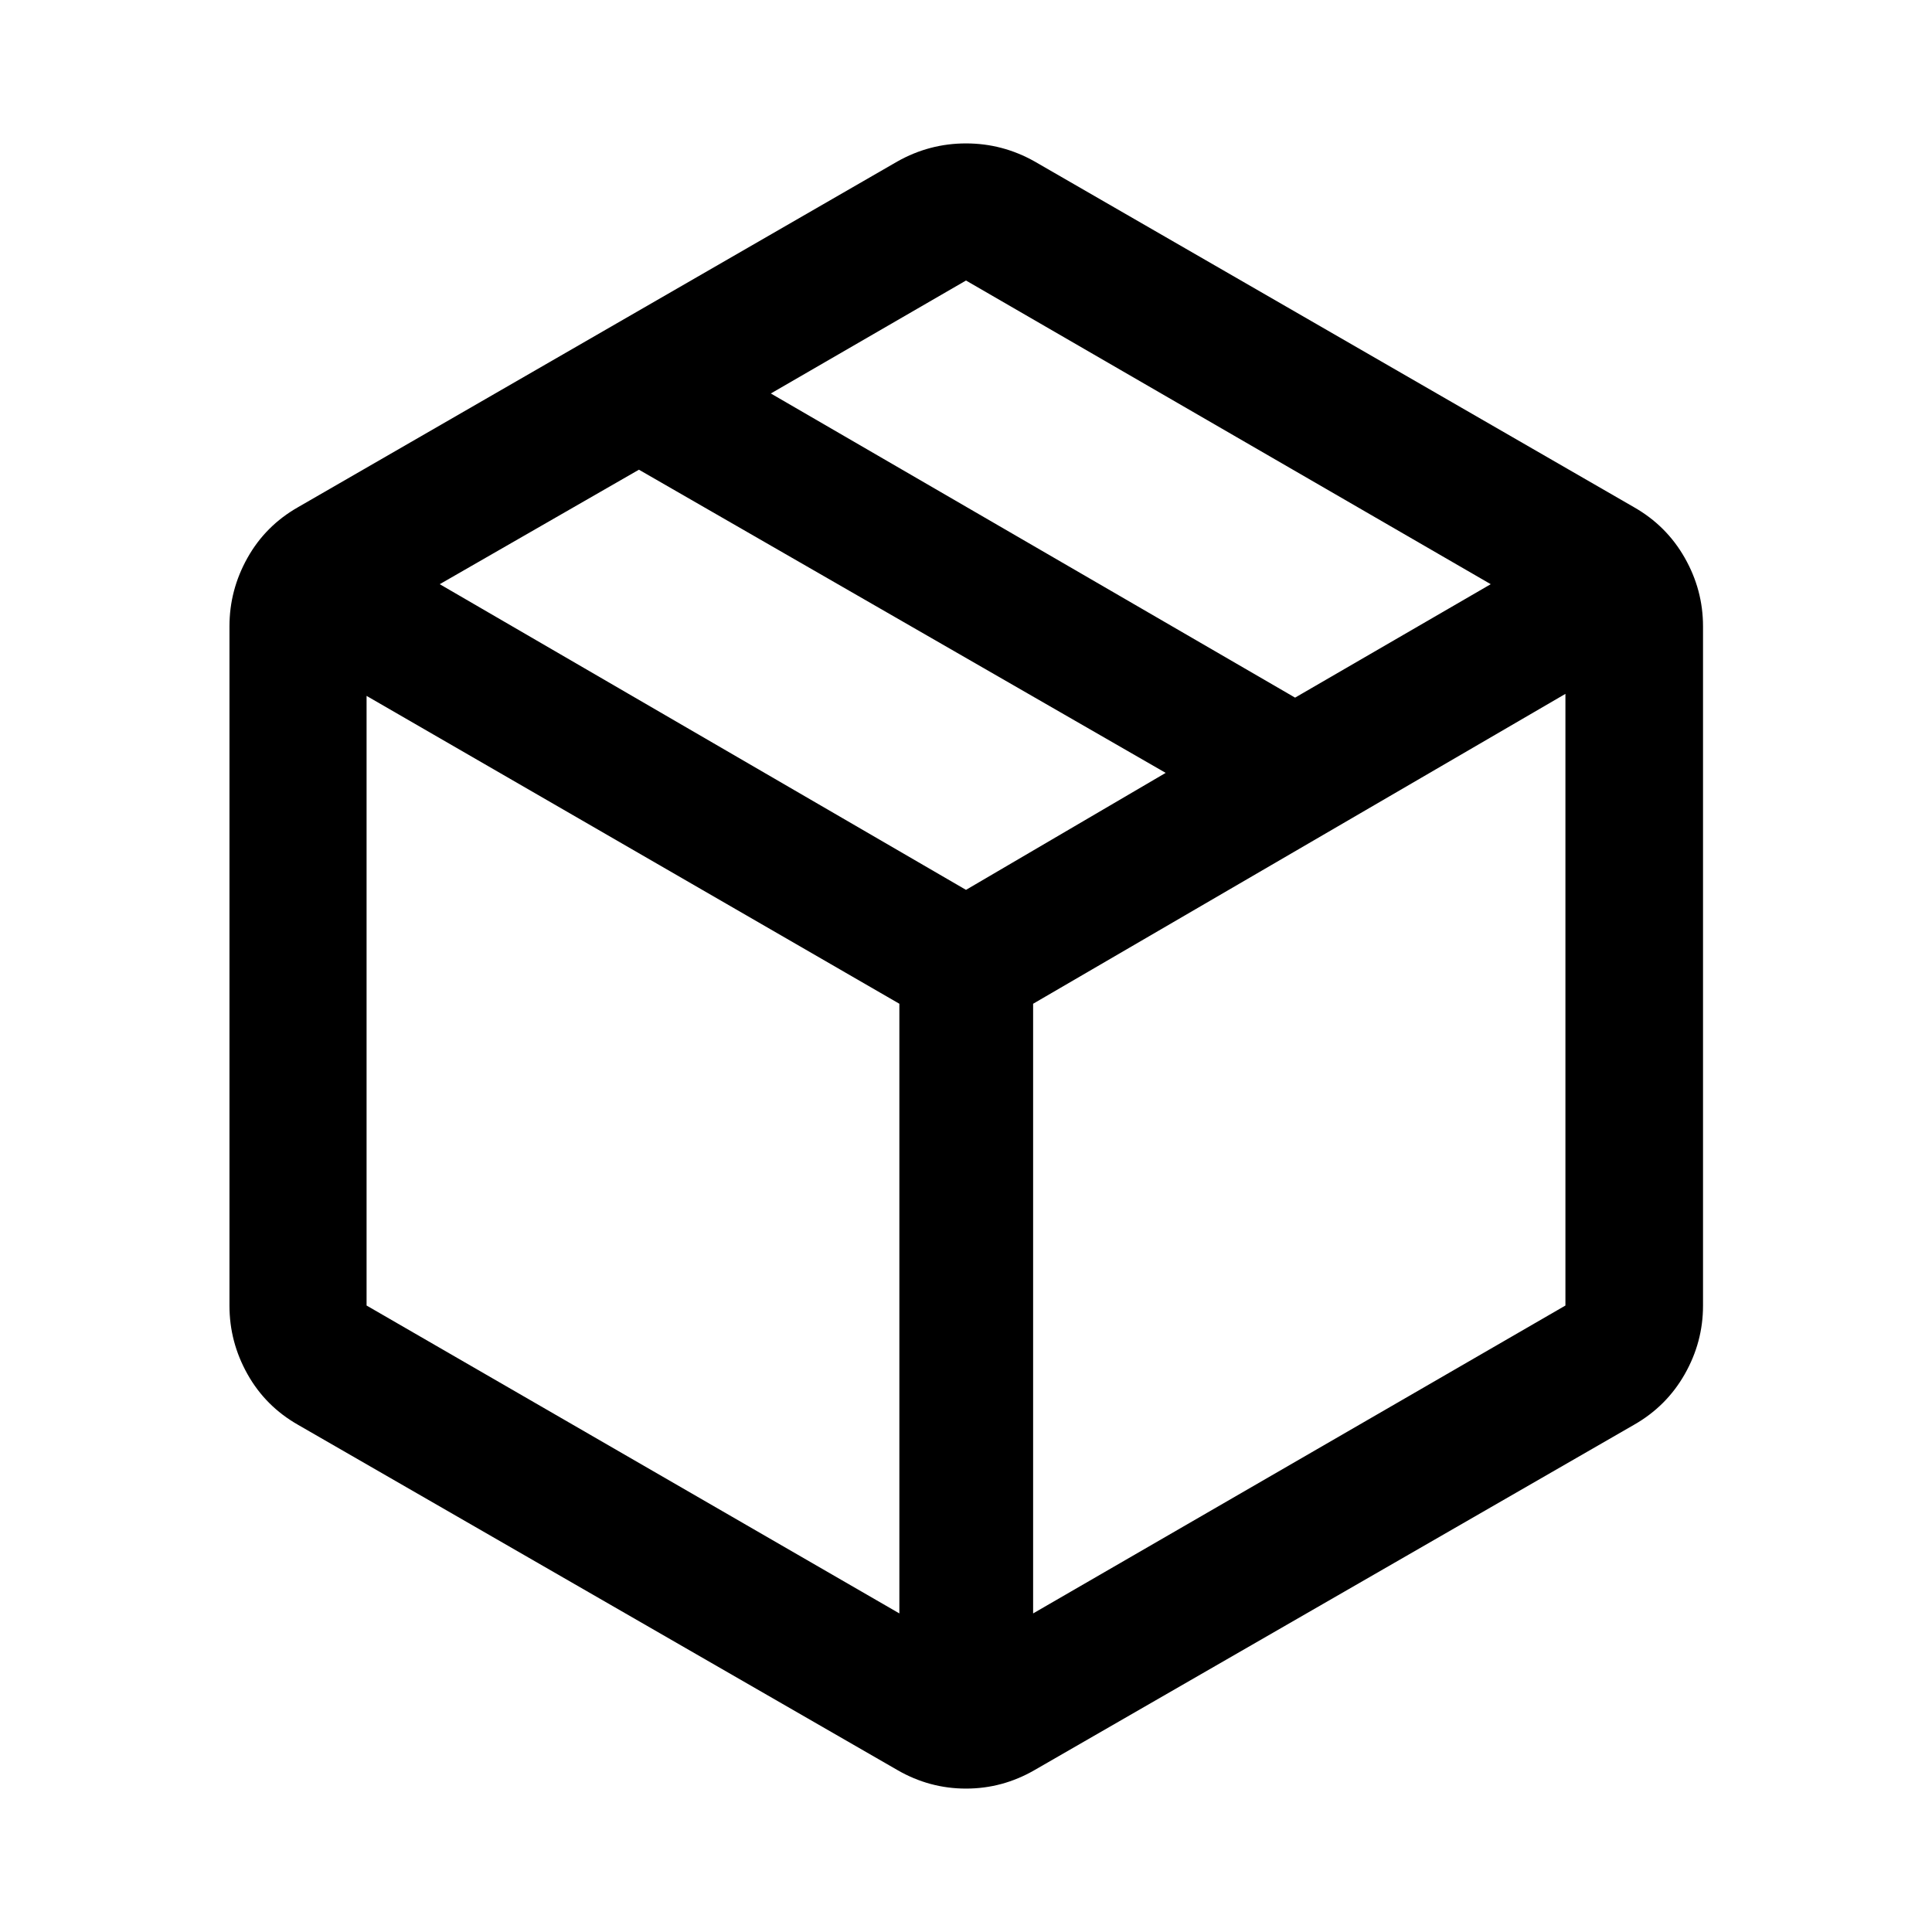 <svg xmlns="http://www.w3.org/2000/svg" width="48" height="48" viewBox="0 -960 960 960"><path d="M446.89-158.3v-302.94L182.15-614.22v302.93L446.89-158.3Zm66.46 0 264.5-152.99v-303.93l-264.5 153.98v302.94Zm-67.42 77.84L148.09-252.02q-16.16-9.2-25.11-25.16-8.96-15.96-8.96-34.02v-337.6q0-18.06 8.96-34.02 8.95-15.96 25.11-25.16l297.84-171.8q15.92-8.96 34.07-8.96t34.07 8.96l297.84 171.8q16.16 9.2 25.23 25.16 9.08 15.96 9.08 34.02v337.6q0 18.06-9.08 34.02-9.07 15.96-25.23 25.16L514.07-80.46q-15.92 9.2-34.07 9.2t-34.07-9.2Zm197.59-532.89 97.22-56.37L480-820.61l-96.98 56.13 260.5 151.13ZM480-517.83l99.22-58.13-261.74-150.65-98.98 56.89L480-517.83Z"/></svg>